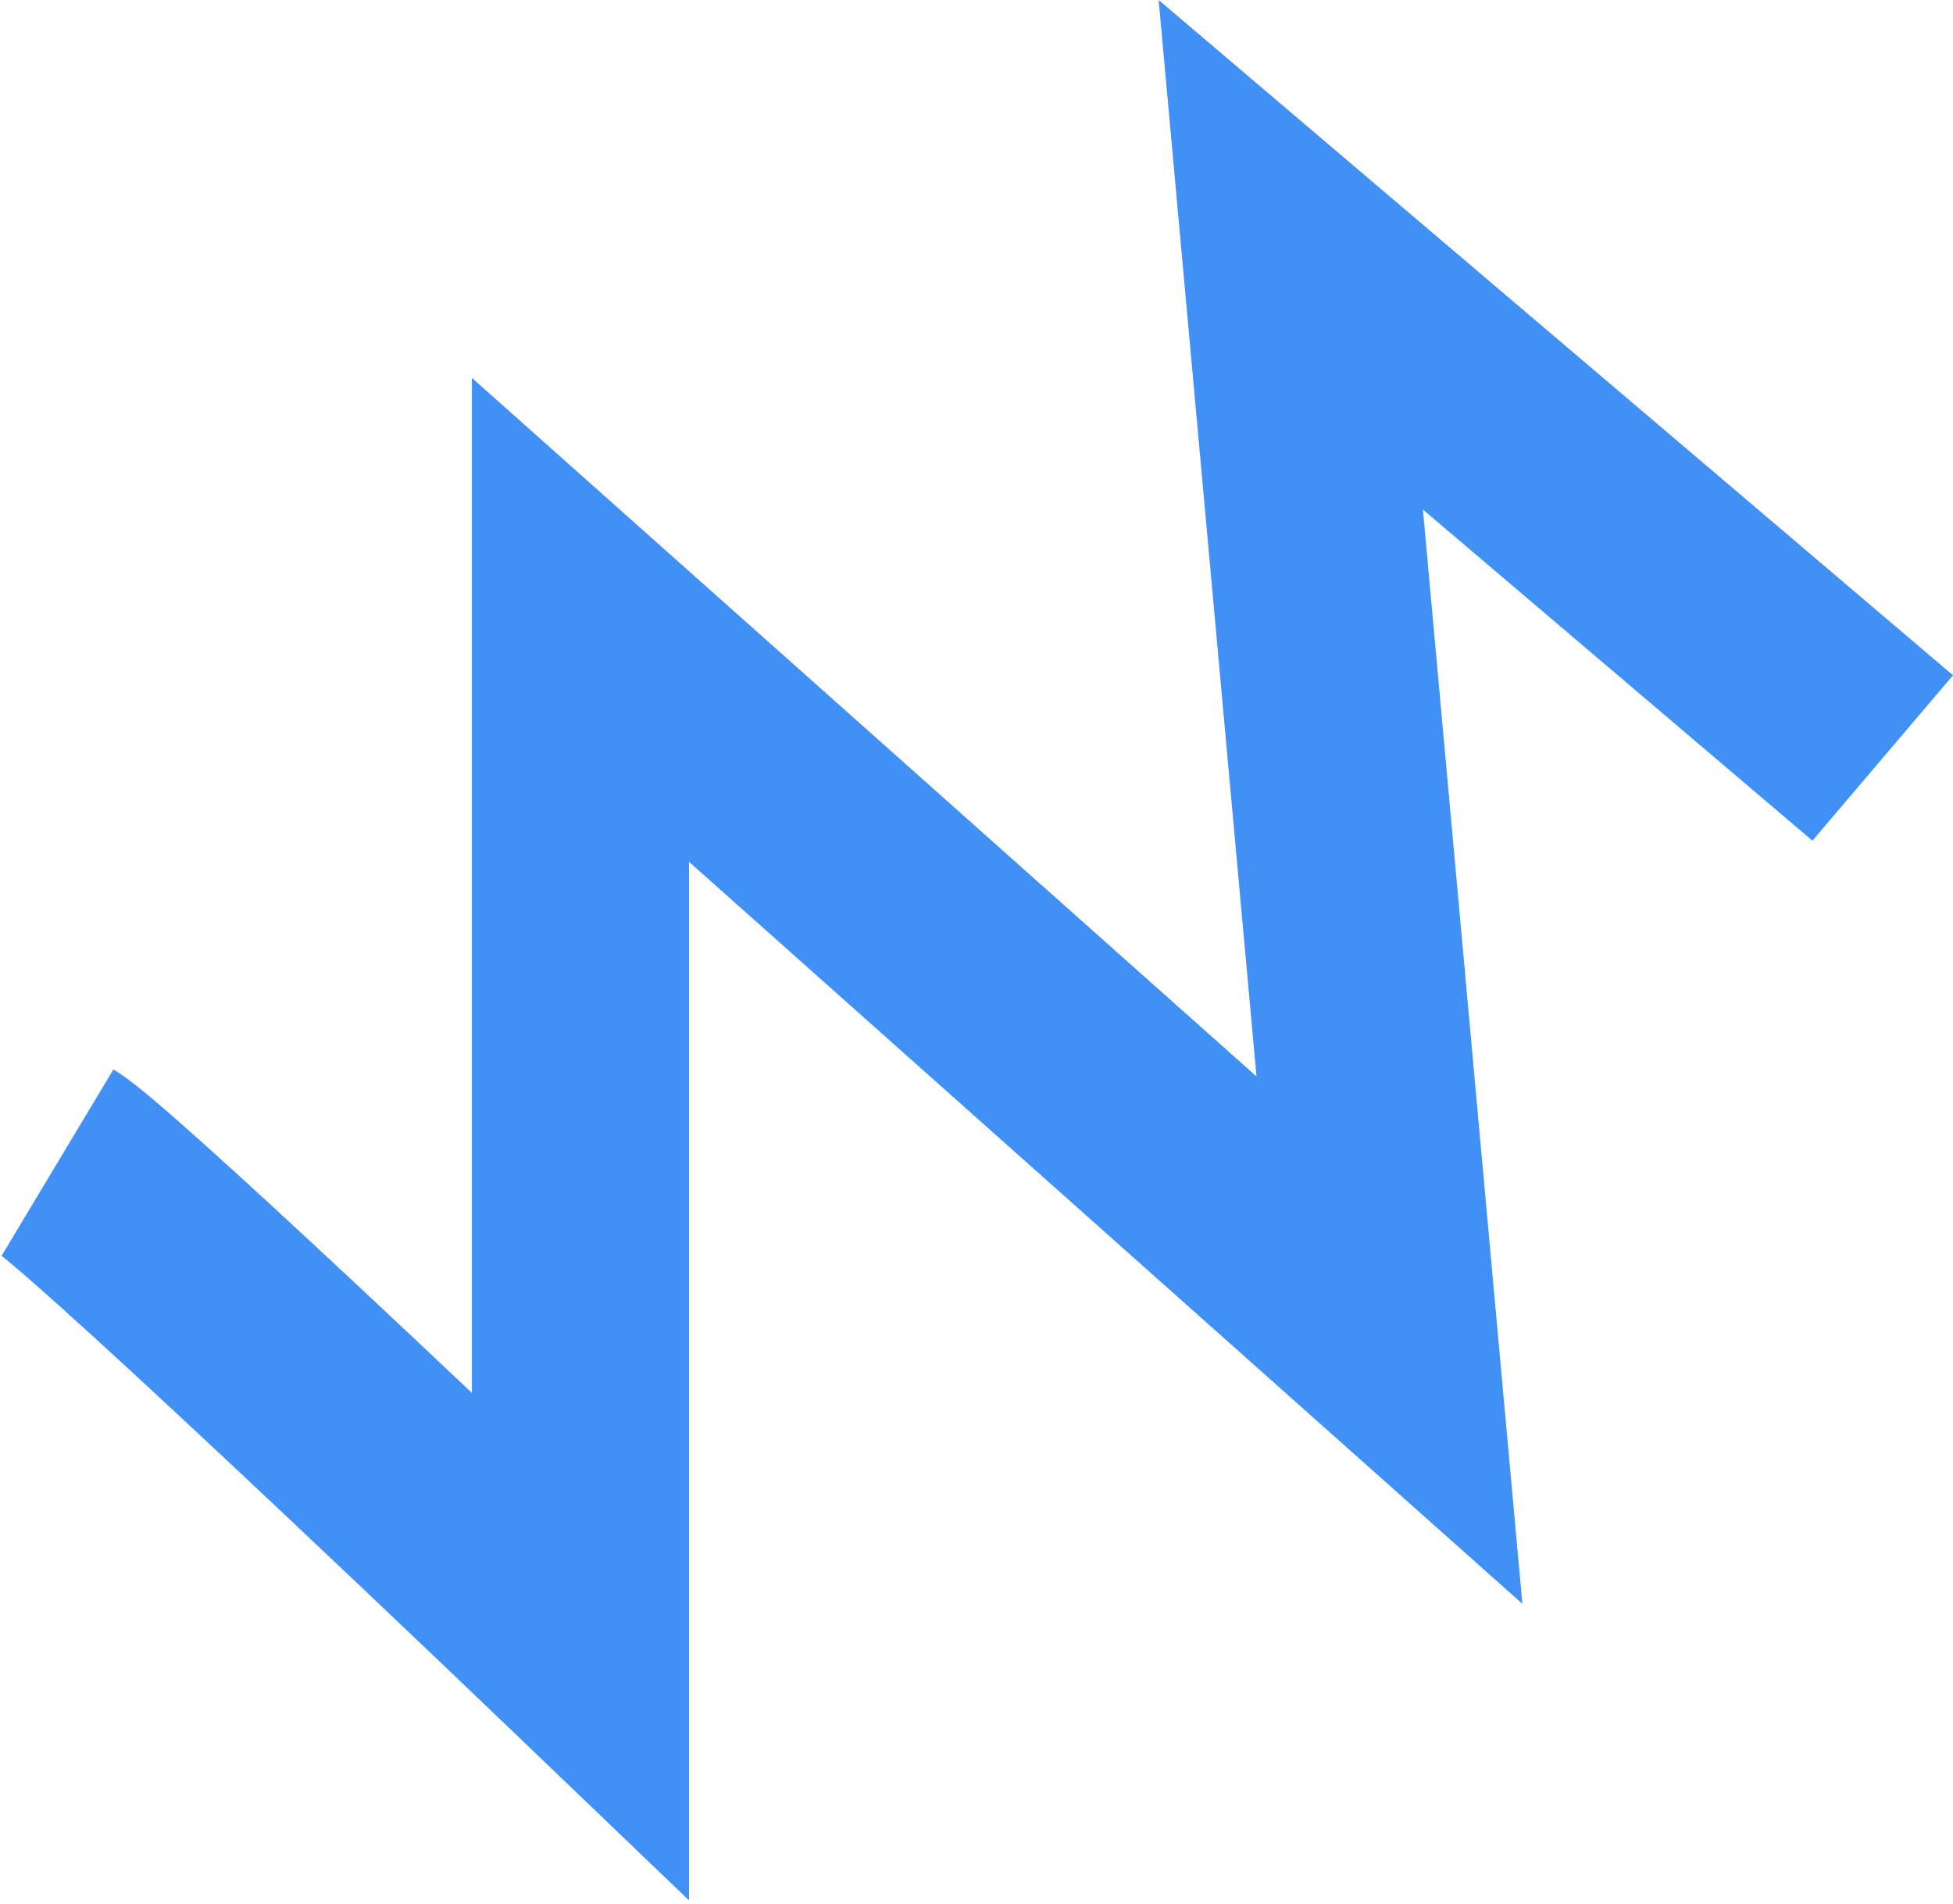 <?xml version="1.0" encoding="UTF-8"?> <svg xmlns="http://www.w3.org/2000/svg" width="396" height="386" viewBox="0 0 396 386" fill="none"> <path fill-rule="evenodd" clip-rule="evenodd" d="M234.933 0L396 136.907L367.498 170.439L288.515 103.304L308.683 325.155L139.699 174.718V385.276L102.469 349.597C86.509 334.302 62.078 311.068 40.667 291.085C29.951 281.083 20.068 271.967 12.409 265.089C8.569 261.64 5.39 258.845 2.993 256.816C0.844 254.996 -0.011 254.369 0 254.353C0.004 254.347 0.129 254.425 0.351 254.559L22.993 216.821C25.813 218.513 29.114 221.267 31.431 223.229C34.301 225.659 37.842 228.778 41.816 232.347C49.786 239.504 59.907 248.843 70.695 258.912C78.809 266.485 87.344 274.512 95.689 282.399V76.617L254.773 218.24L234.933 0Z" fill="#4190F6"></path> </svg> 